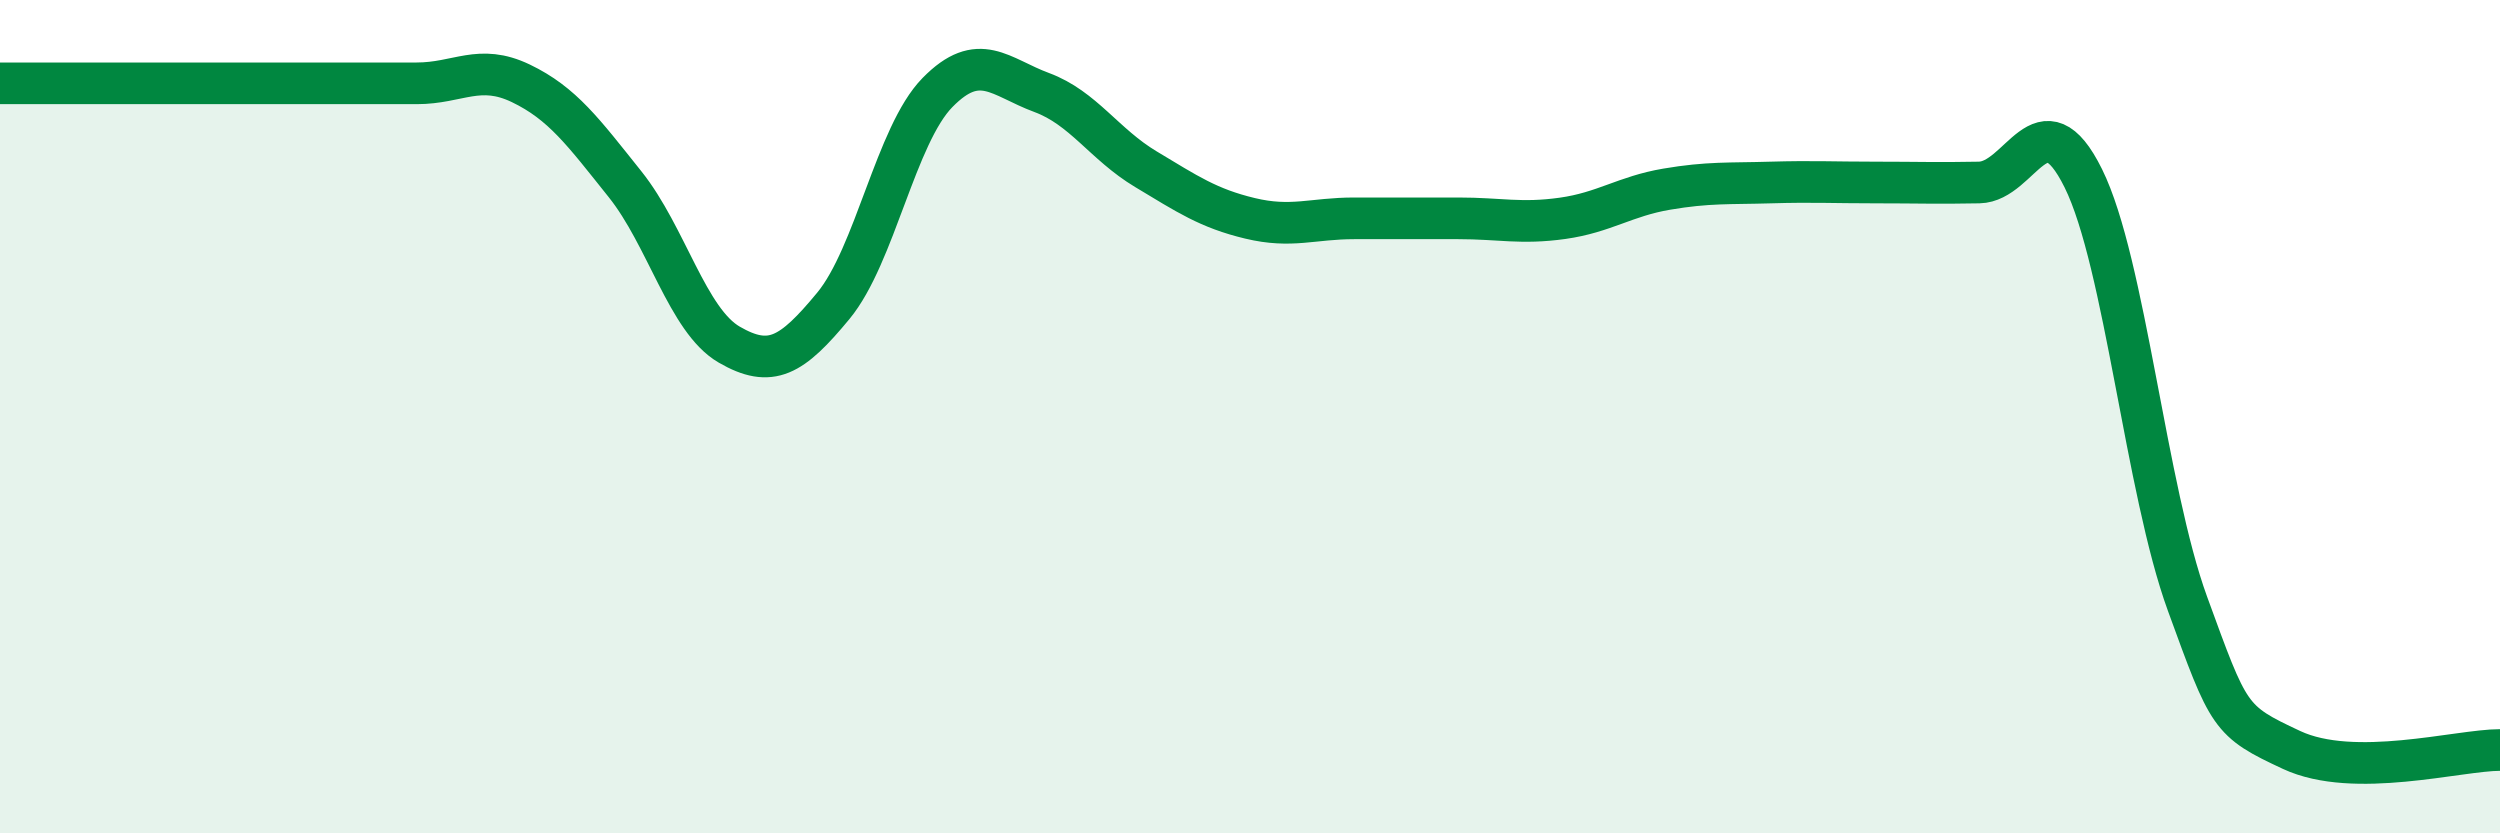 
    <svg width="60" height="20" viewBox="0 0 60 20" xmlns="http://www.w3.org/2000/svg">
      <path
        d="M 0,2 C 0.5,2 1.5,2 2.5,2 C 3.5,2 4,2 5,2 C 6,2 6.5,2 7.5,2 C 8.5,2 9,2 10,2 C 11,2 11.5,1.52 12.5,2 C 13.5,2.48 14,3.17 15,4.42 C 16,5.67 16.5,7.69 17.5,8.27 C 18.5,8.85 19,8.55 20,7.34 C 21,6.13 21.5,3.24 22.5,2.22 C 23.5,1.2 24,1.85 25,2.22 C 26,2.59 26.5,3.46 27.5,4.06 C 28.5,4.66 29,5 30,5.24 C 31,5.48 31.5,5.24 32.5,5.24 C 33.5,5.24 34,5.24 35,5.24 C 36,5.24 36.5,5.38 37.5,5.24 C 38.5,5.1 39,4.71 40,4.54 C 41,4.37 41.5,4.41 42.5,4.38 C 43.5,4.35 44,4.38 45,4.38 C 46,4.38 46.5,4.4 47.5,4.38 C 48.5,4.36 49,2.26 50,4.28 C 51,6.3 51.5,11.75 52.5,14.49 C 53.5,17.23 53.5,17.3 55,18 C 56.5,18.7 59,18 60,18L60 20L0 20Z"
        fill="#008740"
        opacity="0.1"
        stroke-linecap="round"
        stroke-linejoin="round"
      />
      <path
        d="M 0,2 C 0.5,2 1.5,2 2.5,2 C 3.5,2 4,2 5,2 C 6,2 6.5,2 7.5,2 C 8.5,2 9,2 10,2 C 11,2 11.5,1.52 12.5,2 C 13.5,2.48 14,3.17 15,4.42 C 16,5.67 16.5,7.69 17.5,8.27 C 18.5,8.85 19,8.55 20,7.34 C 21,6.13 21.5,3.24 22.5,2.22 C 23.5,1.2 24,1.85 25,2.22 C 26,2.59 26.5,3.46 27.5,4.06 C 28.5,4.66 29,5 30,5.24 C 31,5.48 31.5,5.24 32.5,5.24 C 33.5,5.24 34,5.24 35,5.24 C 36,5.24 36.5,5.38 37.5,5.24 C 38.5,5.1 39,4.71 40,4.54 C 41,4.37 41.5,4.41 42.5,4.38 C 43.5,4.35 44,4.38 45,4.38 C 46,4.38 46.5,4.4 47.5,4.38 C 48.5,4.36 49,2.26 50,4.28 C 51,6.3 51.5,11.75 52.5,14.49 C 53.5,17.23 53.5,17.3 55,18 C 56.5,18.7 59,18 60,18"
        stroke="#008740"
        stroke-width="1"
        fill="none"
        stroke-linecap="round"
        stroke-linejoin="round"
      />
    </svg>
  